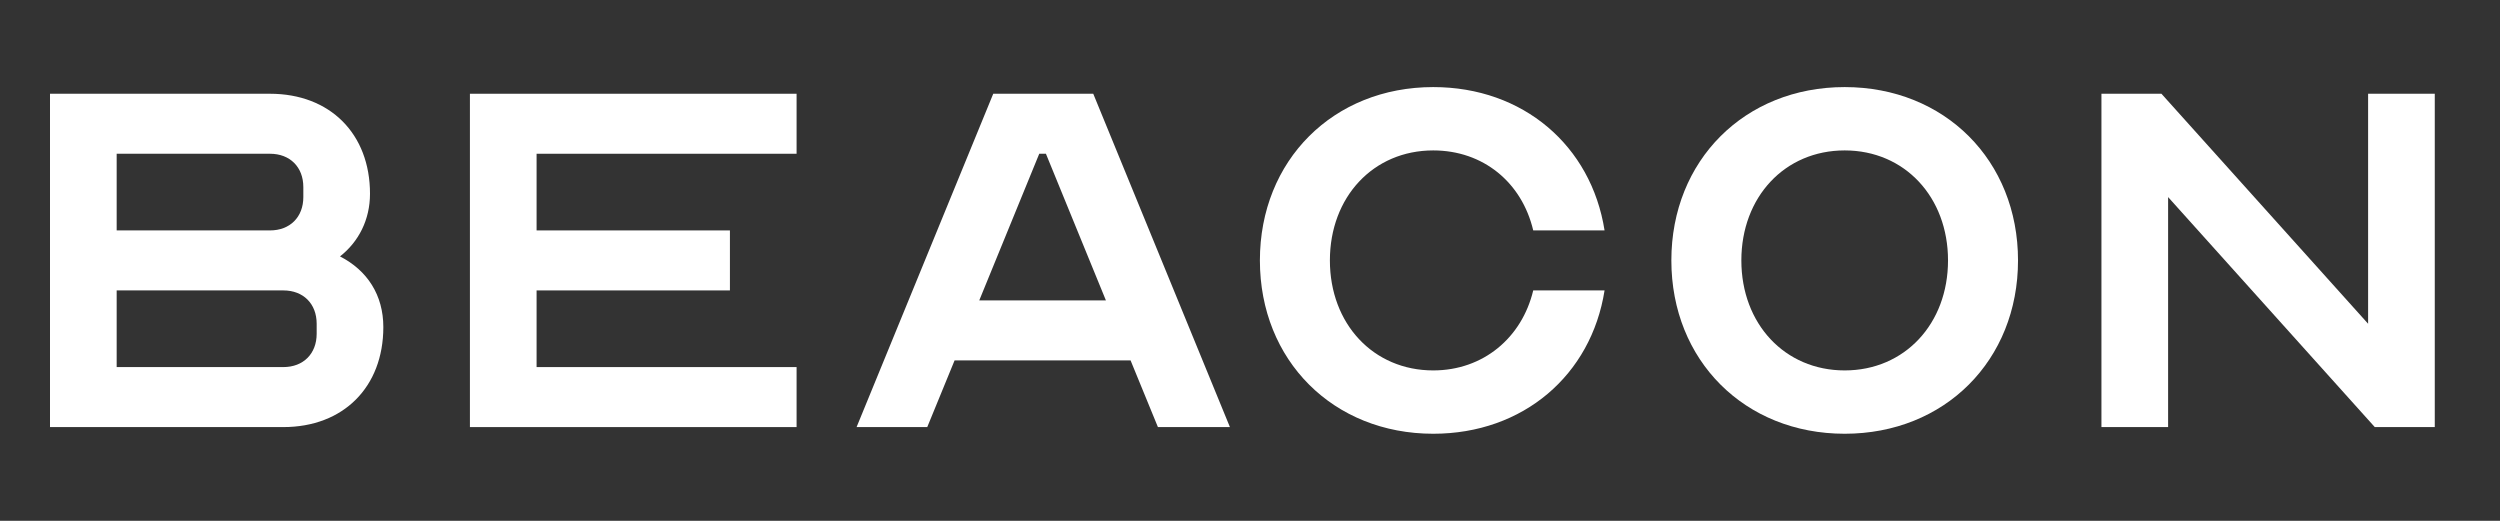 <svg width="120" height="25" viewBox="0 0 120 25" fill="none" xmlns="http://www.w3.org/2000/svg">
<rect x="0" y="0" width="120" height="25" fill="#333333" stroke="none"/>
<path d="M2.4 20.5H13.6C16.48 20.5 18.4 18.58 18.4 15.7C18.4 14.164 17.632 12.98 16.32 12.308C17.216 11.604 17.76 10.548 17.76 9.3C17.76 6.42 15.84 4.5 12.96 4.5H2.4V20.5ZM5.6 13.94H13.6C14.56 13.94 15.2 14.58 15.2 15.54V16.02C15.2 16.98 14.56 17.62 13.6 17.62H5.6V13.94ZM5.6 11.06V7.38H12.96C13.92 7.38 14.56 8.02 14.56 8.98V9.46C14.56 10.42 13.92 11.06 12.96 11.06H5.6Z" fill="white"/>
<path d="M38.236 7.38V4.5H22.556V20.5H38.236V17.62H25.756V13.94H35.036V11.06H25.756V7.38H38.236Z" fill="white"/>
<path d="M44.508 20.5L45.82 17.3H54.268L55.58 20.5H59.036L52.476 4.5H47.676L41.116 20.5H44.508ZM47.004 14.42L49.884 7.38H50.204L53.084 14.42H47.004Z" fill="white"/>
<path d="M68.795 17.78C65.915 17.78 63.835 15.54 63.835 12.5C63.835 9.46 65.915 7.22 68.795 7.22C71.195 7.22 73.051 8.756 73.595 11.06H77.019C76.379 6.996 73.115 4.18 68.795 4.18C63.995 4.18 60.475 7.7 60.475 12.5C60.475 17.3 63.995 20.82 68.795 20.82C73.115 20.82 76.379 18.004 77.019 13.94H73.595C73.051 16.212 71.195 17.78 68.795 17.78Z" fill="white"/>
<path d="M88.545 4.18C83.745 4.18 80.225 7.7 80.225 12.5C80.225 17.3 83.745 20.82 88.545 20.82C93.345 20.82 96.865 17.3 96.865 12.5C96.865 7.7 93.345 4.18 88.545 4.18ZM88.545 17.78C85.665 17.78 83.585 15.54 83.585 12.5C83.585 9.46 85.665 7.22 88.545 7.22C91.425 7.22 93.505 9.46 93.505 12.5C93.505 15.54 91.425 17.78 88.545 17.78Z" fill="white"/>
<path d="M113.989 20.5H116.869V4.5H113.669V15.54L103.749 4.5H100.869V20.5H104.069V9.46L113.989 20.5Z" fill="white"/>
</svg>
